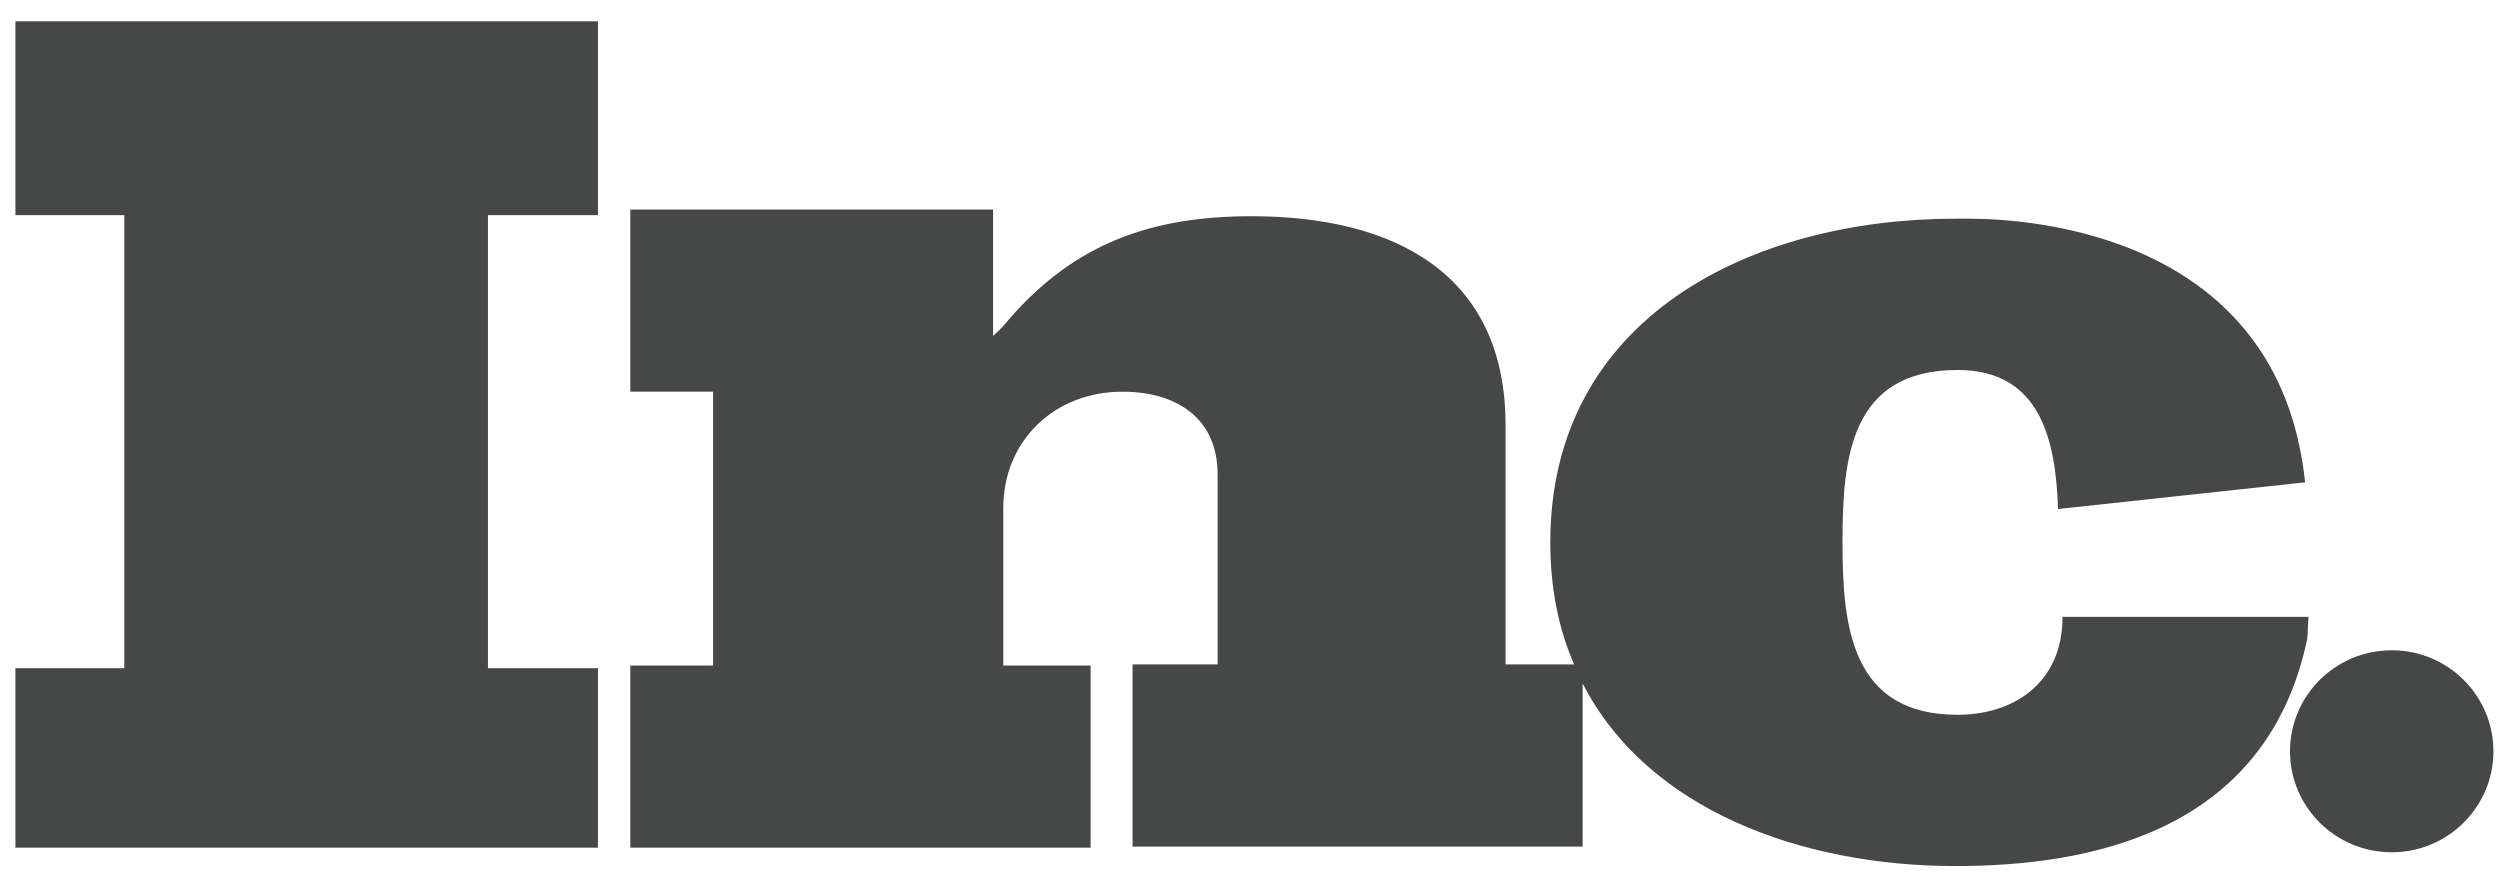 <svg width="100" height="35" viewBox="0 0 100 35" fill="none" xmlns="http://www.w3.org/2000/svg">
<g clip-path="url(#clip0_3902_4895)">
<path d="M62.964 26.576C62.343 25.153 62.012 23.526 62.012 21.695C62.012 12.708 70.046 8.748 78.214 8.748H78.755C81.238 8.748 91.166 9.371 92.204 19.293L82.321 20.361C82.231 17.646 81.644 14.799 78.304 14.799C74.017 14.799 73.701 18.314 73.701 21.651V21.74C73.701 25.077 74.062 28.592 78.304 28.592C80.516 28.592 82.501 27.346 82.501 24.676H92.34L92.295 25.522C90.67 33.397 83.404 34.642 78.214 34.642C72.027 34.642 65.882 32.371 63.306 27.338V33.863H45.303V26.576H48.704V18.976C48.704 16.696 47.026 15.668 44.894 15.668C42.173 15.668 40.132 17.635 40.132 20.317V26.621H43.624V33.908H25.212V26.621H28.523V15.668H25.212V8.381H39.724V13.433C39.996 13.209 40.223 12.941 40.405 12.717C43.035 9.722 46.073 8.649 50.064 8.649C55.688 8.649 60.223 10.885 60.223 17.009V26.621V26.576H62.964ZM0.617 8.606V0.852H23.918V8.606H19.518V26.729H23.918V33.908H0.617V26.729H4.972V8.606L0.617 8.606ZM95.668 34.091C93.422 34.091 91.6 32.282 91.6 30.051C91.6 27.819 93.422 26.011 95.668 26.011C97.915 26.011 99.737 27.82 99.737 30.051C99.737 32.282 97.915 34.091 95.668 34.091Z" fill="#464747"/>
</g>
<defs>
<clipPath id="clip0_3902_4895">
<rect width="99.12" height="33.791" fill="white" transform="translate(0.617 0.852)"/>
</clipPath>
</defs>
</svg>
